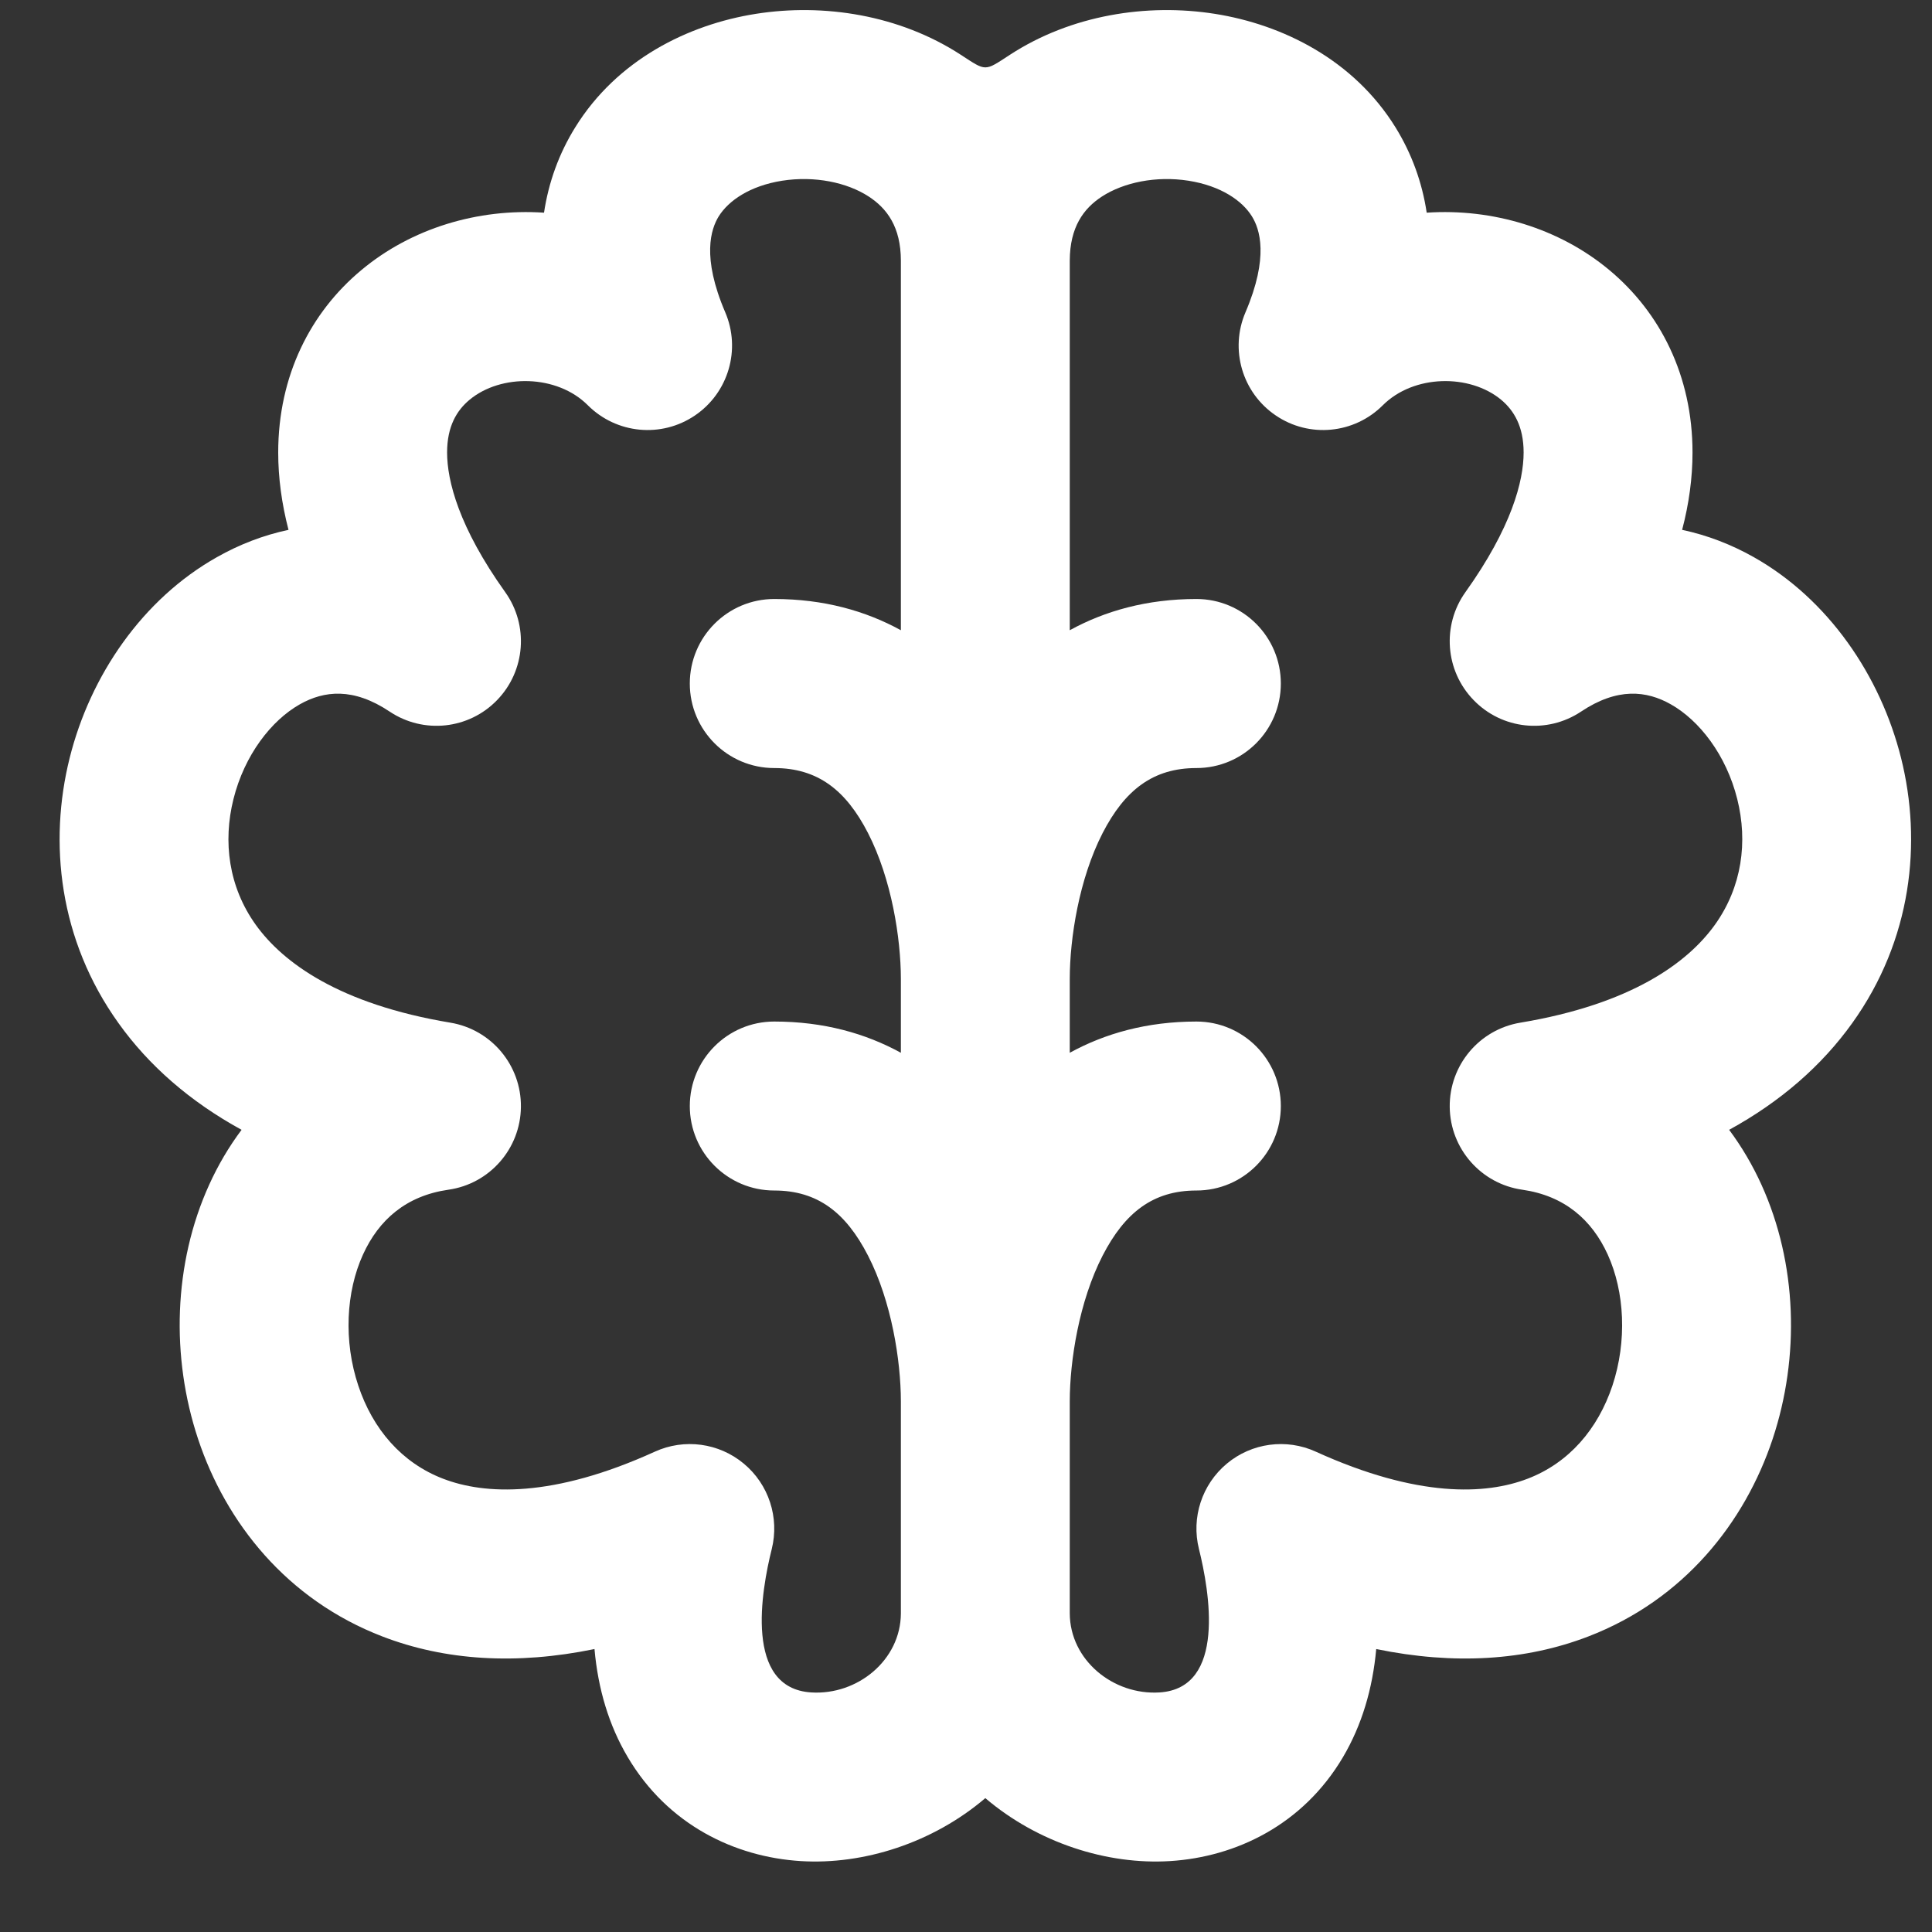 <svg xmlns="http://www.w3.org/2000/svg" fill="none" viewBox="0 0 24 24" height="24" width="24">
<rect x="0" y="0" width="24" height="24" fill="#333333" stroke="none"/>
<path fill="white" d="M11.936 0.681C11.172 0.184 10.231 0.039 9.389 0.172C8.548 0.305 7.665 0.742 7.145 1.583C6.943 1.909 6.815 2.264 6.758 2.642C5.939 2.587 5.111 2.835 4.489 3.355C3.858 3.88 3.456 4.667 3.456 5.621C3.456 5.934 3.499 6.255 3.584 6.582C3.273 6.648 2.974 6.763 2.695 6.921C1.77 7.442 1.121 8.391 0.865 9.417C0.604 10.463 0.729 11.674 1.473 12.711C1.849 13.237 2.36 13.684 3.001 14.035C2.842 14.247 2.708 14.476 2.599 14.716C2.154 15.695 2.121 16.856 2.461 17.877C2.805 18.912 3.56 19.871 4.751 20.329C5.527 20.628 6.413 20.685 7.385 20.485C7.429 20.981 7.564 21.432 7.797 21.826C8.295 22.67 9.129 23.068 9.946 23.119C10.727 23.168 11.588 22.893 12.24 22.337C12.893 22.893 13.754 23.168 14.535 23.119C15.352 23.068 16.186 22.67 16.684 21.826C16.916 21.432 17.051 20.981 17.096 20.485C18.067 20.685 18.954 20.628 19.73 20.329C20.92 19.871 21.675 18.912 22.02 17.877C22.36 16.856 22.326 15.695 21.881 14.716C21.772 14.476 21.638 14.247 21.48 14.035C22.121 13.684 22.631 13.237 23.008 12.711C23.752 11.674 23.877 10.463 23.616 9.417C23.359 8.391 22.71 7.442 21.786 6.921C21.506 6.763 21.207 6.648 20.896 6.582C20.982 6.255 21.025 5.934 21.025 5.621C21.025 4.667 20.622 3.88 19.992 3.355C19.369 2.835 18.541 2.587 17.723 2.642C17.666 2.264 17.537 1.909 17.336 1.583C16.816 0.742 15.933 0.305 15.092 0.172C14.25 0.039 13.308 0.184 12.545 0.681C12.226 0.889 12.255 0.889 11.936 0.681ZM13.289 20.043V17.405C13.29 16.904 13.404 16.168 13.697 15.598C13.973 15.062 14.325 14.789 14.862 14.789C15.442 14.789 15.911 14.319 15.911 13.74C15.911 13.16 15.442 12.69 14.862 12.69C14.248 12.69 13.726 12.838 13.289 13.078V12.156C13.29 11.655 13.404 10.92 13.697 10.349C13.973 9.813 14.325 9.541 14.862 9.541C15.442 9.541 15.911 9.071 15.911 8.491C15.911 7.911 15.442 7.441 14.862 7.441C14.248 7.441 13.726 7.589 13.289 7.829V3.236C13.291 2.821 13.46 2.59 13.689 2.441C13.959 2.266 14.361 2.182 14.764 2.245C15.169 2.309 15.433 2.495 15.552 2.688C15.649 2.844 15.766 3.191 15.472 3.879C15.274 4.341 15.431 4.879 15.848 5.161C16.264 5.444 16.822 5.39 17.177 5.035C17.562 4.65 18.258 4.642 18.649 4.967C18.805 5.098 18.927 5.295 18.927 5.621C18.927 5.974 18.779 6.551 18.204 7.356C17.91 7.768 17.952 8.332 18.305 8.696C18.657 9.061 19.218 9.121 19.64 8.84C20.092 8.538 20.454 8.579 20.755 8.749C21.11 8.949 21.444 9.378 21.581 9.927C21.713 10.456 21.641 11.016 21.303 11.488C20.966 11.958 20.266 12.474 18.886 12.704C18.375 12.789 18.003 13.234 18.009 13.752C18.015 14.27 18.398 14.706 18.91 14.779C19.434 14.854 19.775 15.152 19.972 15.585C20.182 16.048 20.214 16.659 20.03 17.213C19.85 17.752 19.491 18.172 18.977 18.369C18.46 18.568 17.614 18.61 16.345 18.033C15.979 17.866 15.549 17.924 15.24 18.182C14.931 18.44 14.796 18.852 14.894 19.243C15.023 19.762 15.237 20.972 14.404 21.024C13.828 21.06 13.292 20.622 13.289 20.043ZM11.191 3.236C11.19 2.821 11.02 2.59 10.791 2.441C10.522 2.266 10.12 2.182 9.716 2.245C9.312 2.309 9.048 2.495 8.928 2.688C8.832 2.844 8.714 3.191 9.009 3.879C9.207 4.341 9.049 4.879 8.633 5.161C8.216 5.444 7.659 5.39 7.303 5.035C6.919 4.65 6.222 4.642 5.832 4.967C5.675 5.098 5.554 5.295 5.554 5.621C5.554 5.974 5.701 6.551 6.276 7.356C6.57 7.768 6.528 8.332 6.176 8.696C5.824 9.061 5.262 9.121 4.841 8.84C4.389 8.538 4.027 8.579 3.725 8.749C3.371 8.949 3.037 9.378 2.9 9.927C2.768 10.456 2.839 11.016 3.177 11.488C3.514 11.958 4.215 12.474 5.595 12.704C6.105 12.789 6.477 13.234 6.471 13.752C6.465 14.27 6.083 14.706 5.571 14.779C5.046 14.854 4.706 15.152 4.509 15.585C4.298 16.048 4.266 16.659 4.451 17.213C4.63 17.752 4.99 18.172 5.504 18.369C6.02 18.568 6.867 18.61 8.135 18.033C8.502 17.866 8.931 17.924 9.24 18.182C9.55 18.44 9.684 18.852 9.587 19.243C9.457 19.762 9.243 20.972 10.077 21.024C10.653 21.06 11.188 20.622 11.191 20.043V20.038V17.405C11.19 16.904 11.076 16.168 10.783 15.598C10.508 15.062 10.155 14.789 9.618 14.789C9.039 14.789 8.569 14.319 8.569 13.74C8.569 13.16 9.039 12.69 9.618 12.69C10.233 12.69 10.754 12.838 11.191 13.078V12.157C11.19 11.656 11.076 10.92 10.783 10.349C10.508 9.813 10.155 9.541 9.618 9.541C9.039 9.541 8.569 9.071 8.569 8.491C8.569 7.911 9.039 7.441 9.618 7.441C10.233 7.441 10.754 7.589 11.191 7.829V3.236Z" clip-rule="evenodd" fill-rule="evenodd"></path>
</svg>
